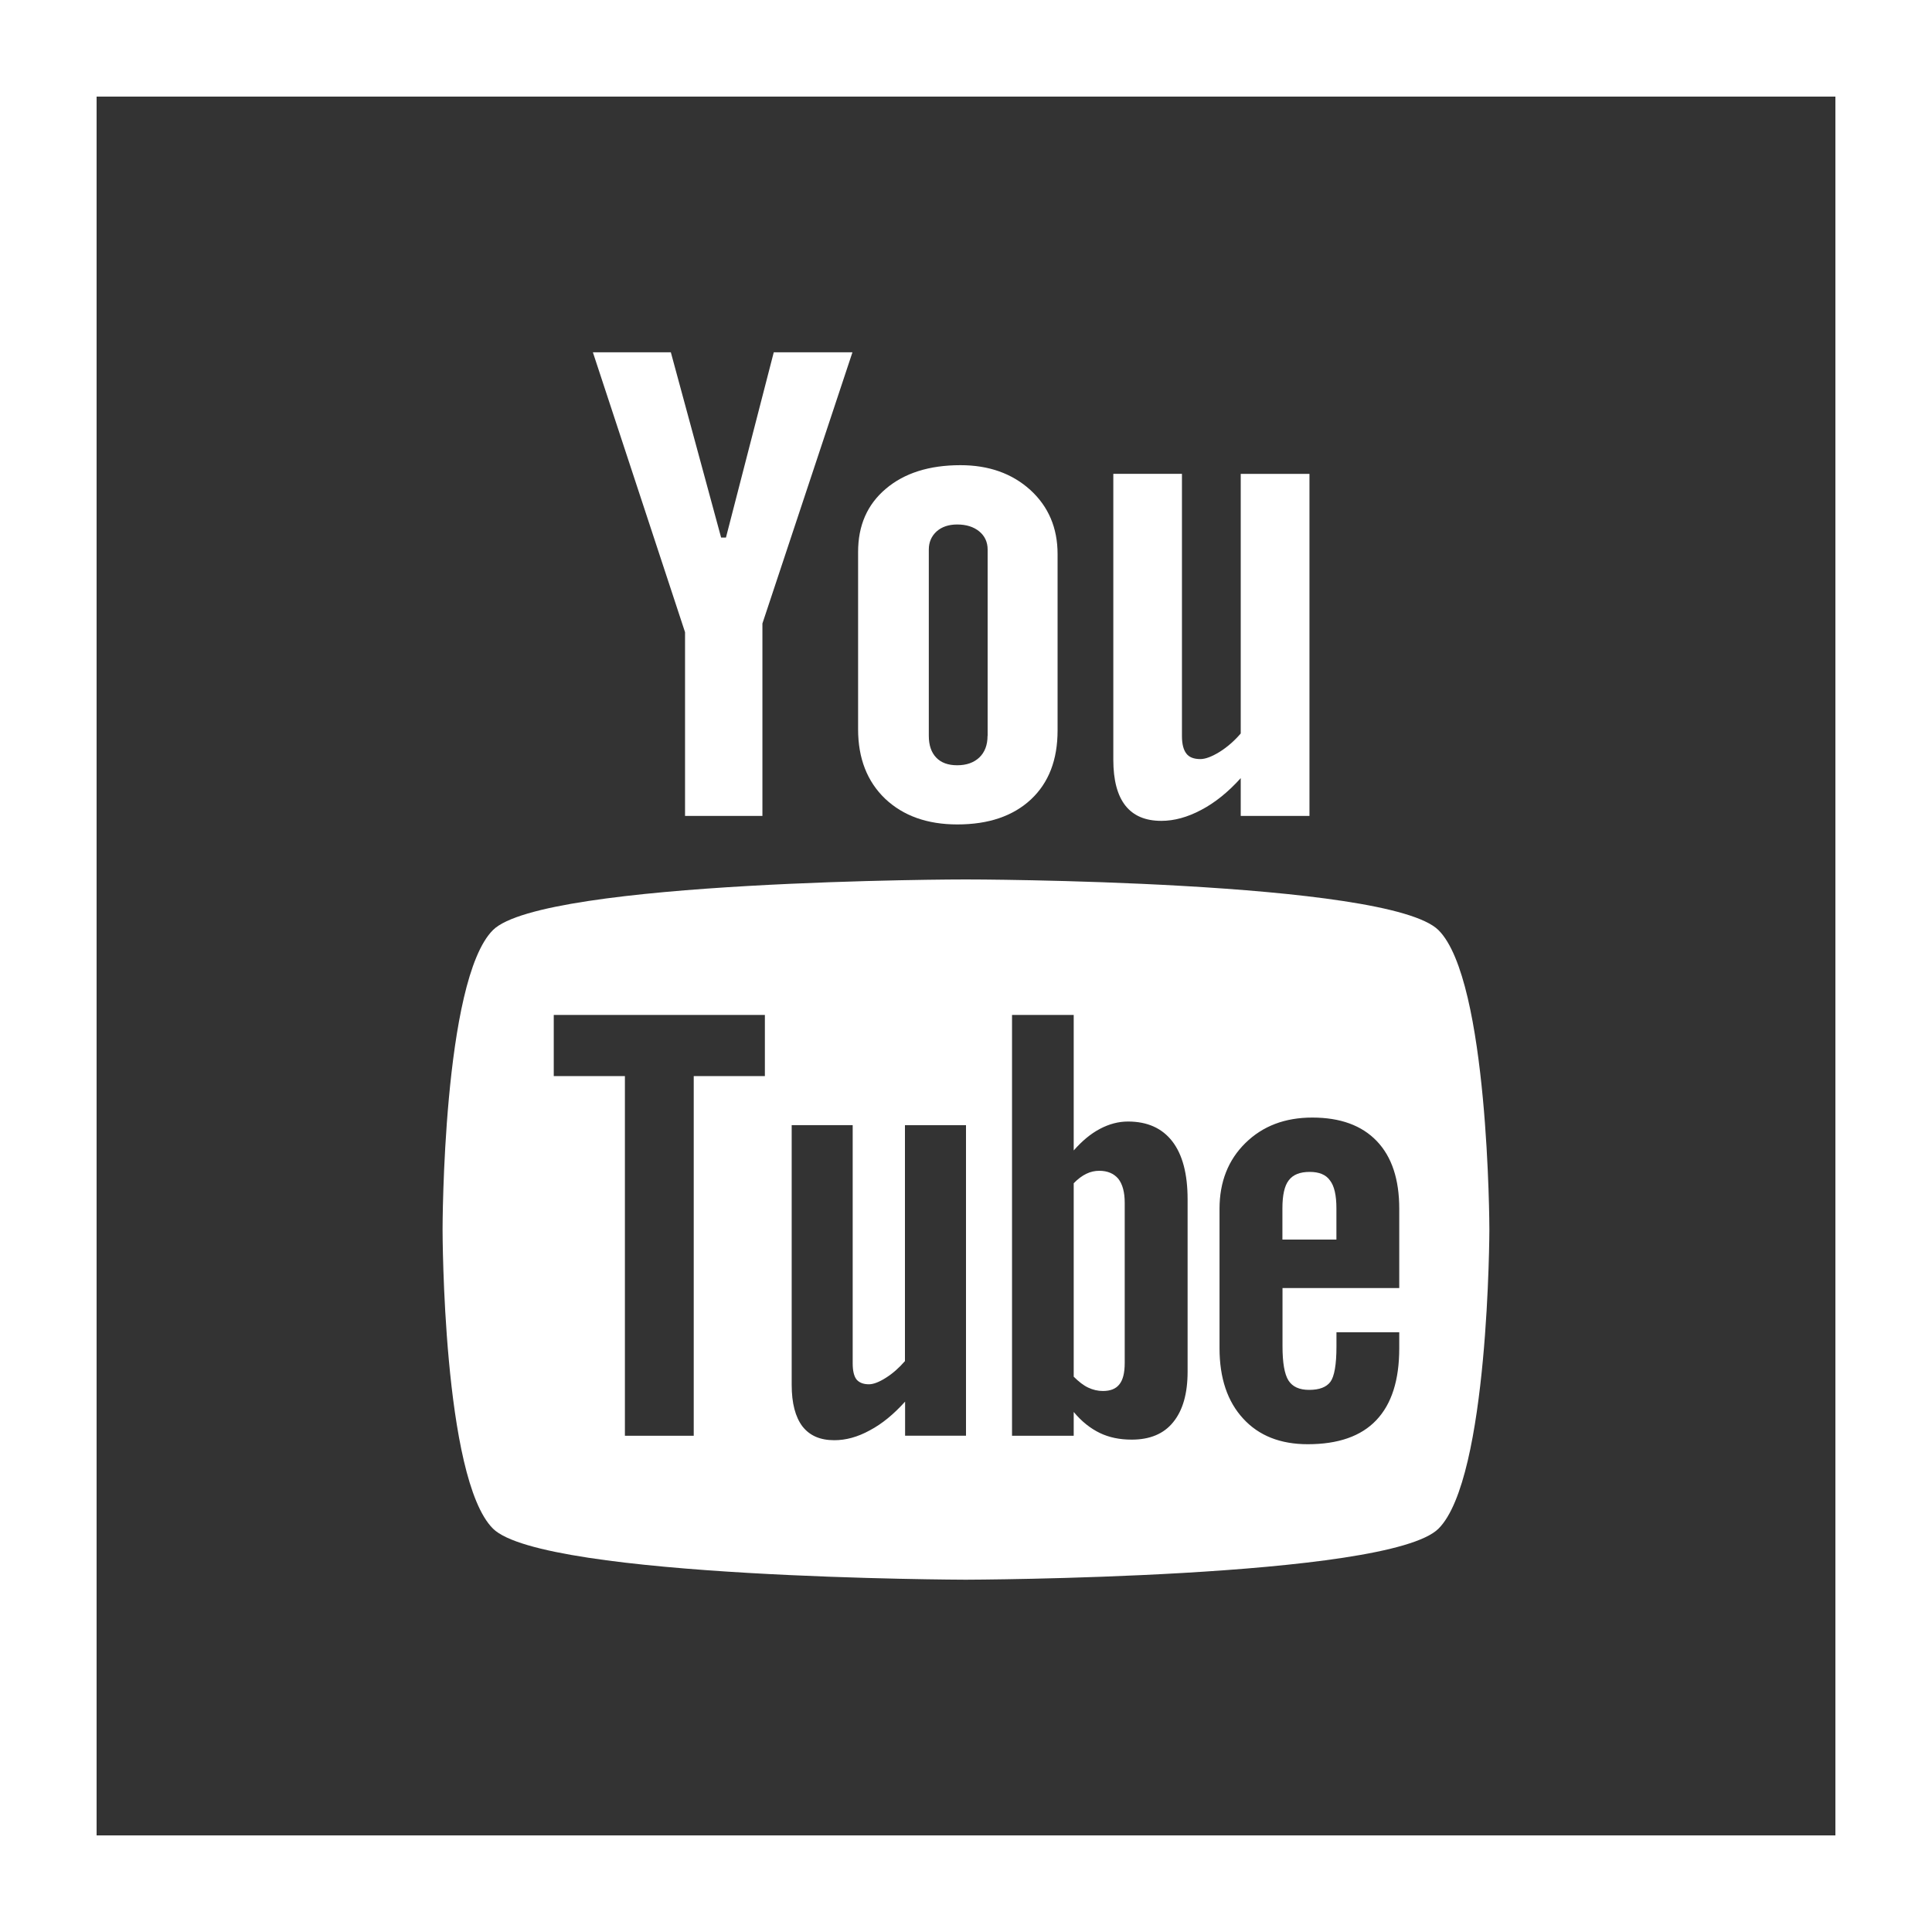 <svg width="40" height="40" viewBox="0 0 40 40" fill="none" xmlns="http://www.w3.org/2000/svg">
<rect x="0" y="0" width="40" height="40" fill="#333333" stroke="none"/>
<rect x="1" y="1" width="38" height="38" stroke="white" stroke-width="2"/>
<path d="M27.116 24.263C26.915 24.263 26.77 24.319 26.681 24.439C26.594 24.551 26.551 24.746 26.551 25.015V25.664H27.669V25.015C27.669 24.745 27.624 24.551 27.535 24.439C27.451 24.319 27.309 24.263 27.116 24.263Z" fill="white"/>
<path d="M22.759 24.24C22.668 24.24 22.579 24.259 22.491 24.302C22.404 24.344 22.316 24.409 22.23 24.498V28.503C22.333 28.605 22.433 28.684 22.53 28.729C22.628 28.775 22.728 28.799 22.835 28.799C22.99 28.799 23.103 28.754 23.175 28.662C23.248 28.572 23.286 28.427 23.286 28.219V24.899C23.286 24.683 23.241 24.517 23.153 24.405C23.06 24.295 22.928 24.24 22.759 24.24Z" fill="white"/>
<path fill-rule="evenodd" clip-rule="evenodd" d="M29.783 19.258C28.744 18.22 19.995 18.206 19.995 18.208C19.995 18.206 11.248 18.22 10.206 19.256C9.165 20.295 9.163 25.423 9.163 25.451C9.163 25.49 9.165 30.609 10.206 31.648C11.248 32.684 19.995 32.706 19.995 32.706C19.995 32.706 28.744 32.684 29.783 31.649C30.828 30.606 30.836 25.453 30.836 25.453C30.836 25.423 30.825 20.296 29.783 19.258ZM15.836 22.279H14.363V29.726H12.938V22.279H11.465V21.013H15.836V22.279ZM18.739 29.725H20V23.296H18.736V28.18C18.615 28.319 18.486 28.434 18.344 28.524C18.201 28.615 18.083 28.66 17.99 28.66C17.874 28.66 17.788 28.626 17.731 28.558C17.68 28.489 17.654 28.379 17.654 28.226V23.295H16.391V28.67C16.391 29.055 16.468 29.339 16.613 29.531C16.764 29.724 16.98 29.818 17.274 29.818C17.511 29.818 17.755 29.753 18.008 29.614C18.263 29.479 18.504 29.28 18.739 29.019V29.725ZM24.588 28.398C24.588 28.853 24.489 29.2 24.29 29.444C24.094 29.688 23.805 29.806 23.43 29.806C23.181 29.806 22.963 29.761 22.77 29.668C22.576 29.574 22.394 29.431 22.23 29.233V29.726H20.953V21.013H22.23V23.819C22.401 23.624 22.581 23.473 22.771 23.373C22.965 23.27 23.158 23.22 23.354 23.22C23.755 23.22 24.06 23.358 24.27 23.629C24.483 23.904 24.588 24.305 24.588 24.831V28.398ZM26.553 26.668H28.97V25.026C28.97 24.416 28.816 23.95 28.505 23.625C28.194 23.3 27.749 23.138 27.17 23.138C26.603 23.138 26.144 23.313 25.786 23.664C25.429 24.014 25.249 24.47 25.249 25.026V27.913C25.249 28.534 25.414 29.019 25.739 29.371C26.064 29.726 26.511 29.901 27.076 29.901C27.705 29.901 28.179 29.736 28.494 29.404C28.813 29.069 28.97 28.573 28.97 27.913V27.583H27.67V27.876C27.67 28.256 27.626 28.499 27.544 28.61C27.46 28.721 27.314 28.776 27.105 28.776C26.903 28.776 26.761 28.713 26.676 28.581C26.594 28.45 26.553 28.215 26.553 27.876V26.668Z" fill="white"/>
<path d="M27.111 16.893H25.688V16.11C25.429 16.398 25.155 16.619 24.869 16.769C24.585 16.92 24.31 16.995 24.044 16.995C23.712 16.995 23.466 16.889 23.3 16.679C23.134 16.468 23.05 16.153 23.05 15.729V9.81H24.471V15.24C24.471 15.408 24.504 15.529 24.564 15.604C24.621 15.679 24.72 15.716 24.852 15.716C24.956 15.716 25.089 15.666 25.249 15.568C25.407 15.469 25.555 15.341 25.688 15.186V9.811H27.111V16.893Z" fill="white"/>
<path fill-rule="evenodd" clip-rule="evenodd" d="M19.885 9.631C20.473 9.631 20.956 9.803 21.334 10.146C21.708 10.489 21.896 10.931 21.896 11.47V15.126C21.896 15.731 21.713 16.206 21.345 16.551C20.974 16.896 20.468 17.069 19.82 17.069C19.199 17.069 18.7 16.891 18.325 16.536C17.954 16.18 17.766 15.701 17.766 15.1V11.43C17.765 10.88 17.956 10.444 18.341 10.119C18.724 9.794 19.24 9.631 19.885 9.631ZM20.276 15.683C20.39 15.573 20.446 15.424 20.446 15.235H20.448V11.378C20.448 11.223 20.389 11.096 20.273 11.001C20.156 10.906 20.004 10.859 19.818 10.859C19.643 10.859 19.501 10.906 19.393 11.001C19.286 11.098 19.23 11.223 19.23 11.378V15.235C19.23 15.428 19.281 15.578 19.383 15.685C19.484 15.791 19.629 15.844 19.818 15.844C20.01 15.844 20.161 15.79 20.276 15.683Z" fill="white"/>
<path d="M13.889 7.294H12.275L14.183 13.089V16.893H15.785V12.909L17.649 7.294H16.02L15.03 11.13H14.93L13.889 7.294Z" fill="white"/>
</svg>
